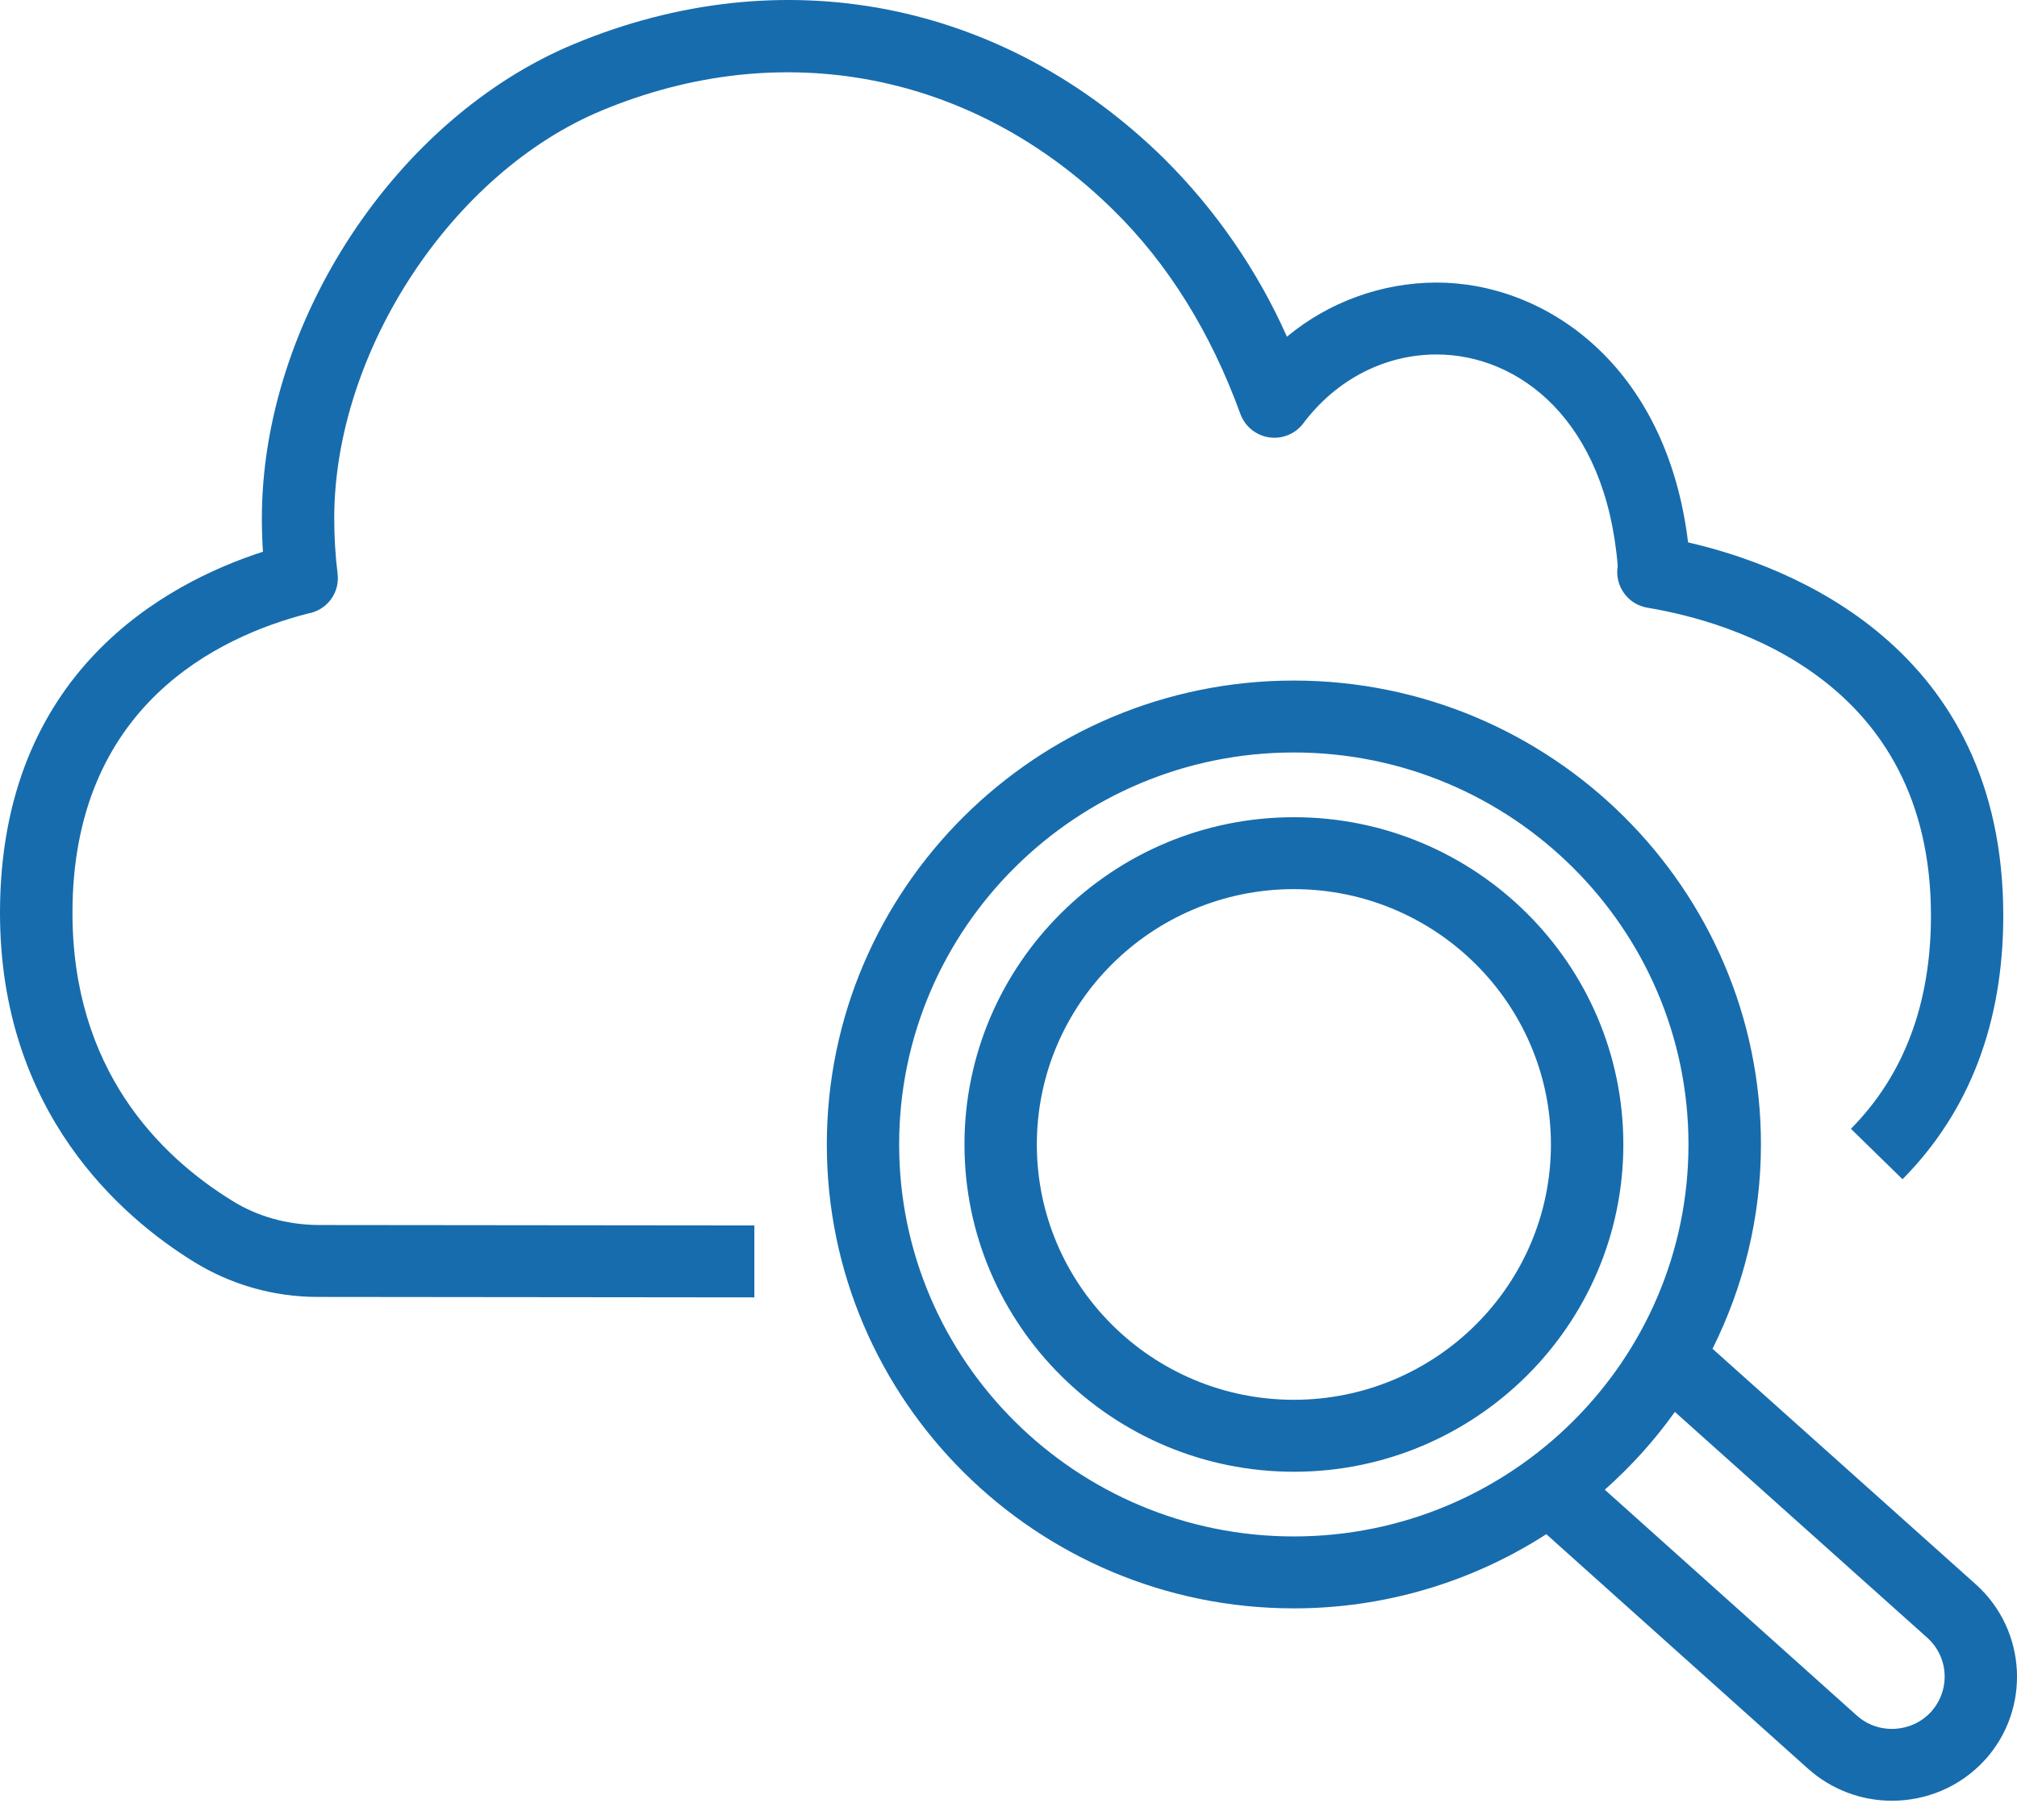 <?xml version="1.0" encoding="UTF-8"?> <svg xmlns="http://www.w3.org/2000/svg" width="41" height="37" viewBox="0 0 41 37" fill="none"><path d="M31.526 23.266C31.526 20.403 29.182 18.075 26.3 18.075C23.419 18.075 21.076 20.403 21.076 23.266C21.076 26.128 23.419 28.456 26.3 28.456C29.182 28.456 31.526 26.128 31.526 23.266ZM32.998 23.266C32.998 26.934 29.993 29.919 26.302 29.919C22.61 29.919 19.605 26.934 19.605 23.266C19.605 19.599 22.608 16.613 26.302 16.613C29.995 16.613 32.998 19.597 32.998 23.266ZM39.177 33.294L34.045 28.702C33.632 29.283 33.152 29.811 32.621 30.284L37.744 34.875C38.181 35.267 38.861 35.23 39.256 34.796C39.349 34.692 39.422 34.571 39.468 34.439C39.515 34.307 39.535 34.168 39.528 34.028C39.521 33.888 39.486 33.752 39.426 33.626C39.365 33.499 39.281 33.388 39.177 33.294ZM26.3 31.234C30.724 31.234 34.322 27.66 34.322 23.266C34.322 18.871 30.724 15.297 26.3 15.297C21.875 15.297 18.277 18.871 18.277 23.266C18.277 27.662 21.877 31.234 26.3 31.234ZM40.349 35.775C39.849 36.327 39.153 36.607 38.458 36.607C37.831 36.607 37.227 36.377 36.758 35.961L31.432 31.188C29.902 32.174 28.12 32.697 26.3 32.696C21.066 32.696 16.807 28.467 16.807 23.266C16.807 18.066 21.066 13.835 26.3 13.835C31.534 13.835 35.795 18.066 35.795 23.265C35.795 24.758 35.436 26.164 34.811 27.419L40.163 32.208C41.202 33.141 41.285 34.74 40.351 35.775H40.349ZM6.794 10.538C6.794 10.919 6.817 11.294 6.862 11.663C6.886 11.85 6.836 12.038 6.724 12.188C6.612 12.339 6.446 12.44 6.261 12.472C4.45 12.936 1.473 14.342 1.473 18.557C1.473 21.739 3.239 23.497 4.722 24.411C5.229 24.727 5.827 24.896 6.459 24.903L15.334 24.912V26.374L6.451 26.365C5.564 26.364 4.695 26.117 3.941 25.651C2.472 24.744 0 22.616 0 18.557C0 13.664 3.367 11.855 5.345 11.216C5.33 10.99 5.323 10.764 5.323 10.538C5.323 6.54 8.053 2.394 11.671 0.894C15.905 -0.867 20.391 0.006 23.667 3.229C24.714 4.27 25.559 5.496 26.16 6.844C27.015 6.136 28.09 5.747 29.201 5.744C31.399 5.744 33.873 7.401 34.314 11.026C36.372 11.498 40.721 13.145 40.721 18.613C40.721 20.796 40.033 22.599 38.673 23.972L37.624 22.947C38.704 21.857 39.251 20.4 39.251 18.613C39.251 13.83 35.219 12.642 33.487 12.354C33.392 12.338 33.3 12.303 33.218 12.252C33.136 12.201 33.066 12.134 33.01 12.055C32.953 11.976 32.913 11.887 32.892 11.793C32.87 11.699 32.868 11.601 32.884 11.506C32.643 8.537 30.868 7.206 29.201 7.206C28.148 7.206 27.163 7.715 26.494 8.604C26.415 8.71 26.308 8.793 26.186 8.843C26.063 8.894 25.929 8.91 25.797 8.891C25.666 8.871 25.543 8.817 25.44 8.733C25.337 8.649 25.259 8.539 25.213 8.414C24.61 6.755 23.742 5.36 22.632 4.27C19.791 1.475 15.908 0.718 12.239 2.244C9.186 3.508 6.794 7.152 6.794 10.538Z" fill="#176CAD"></path></svg> 